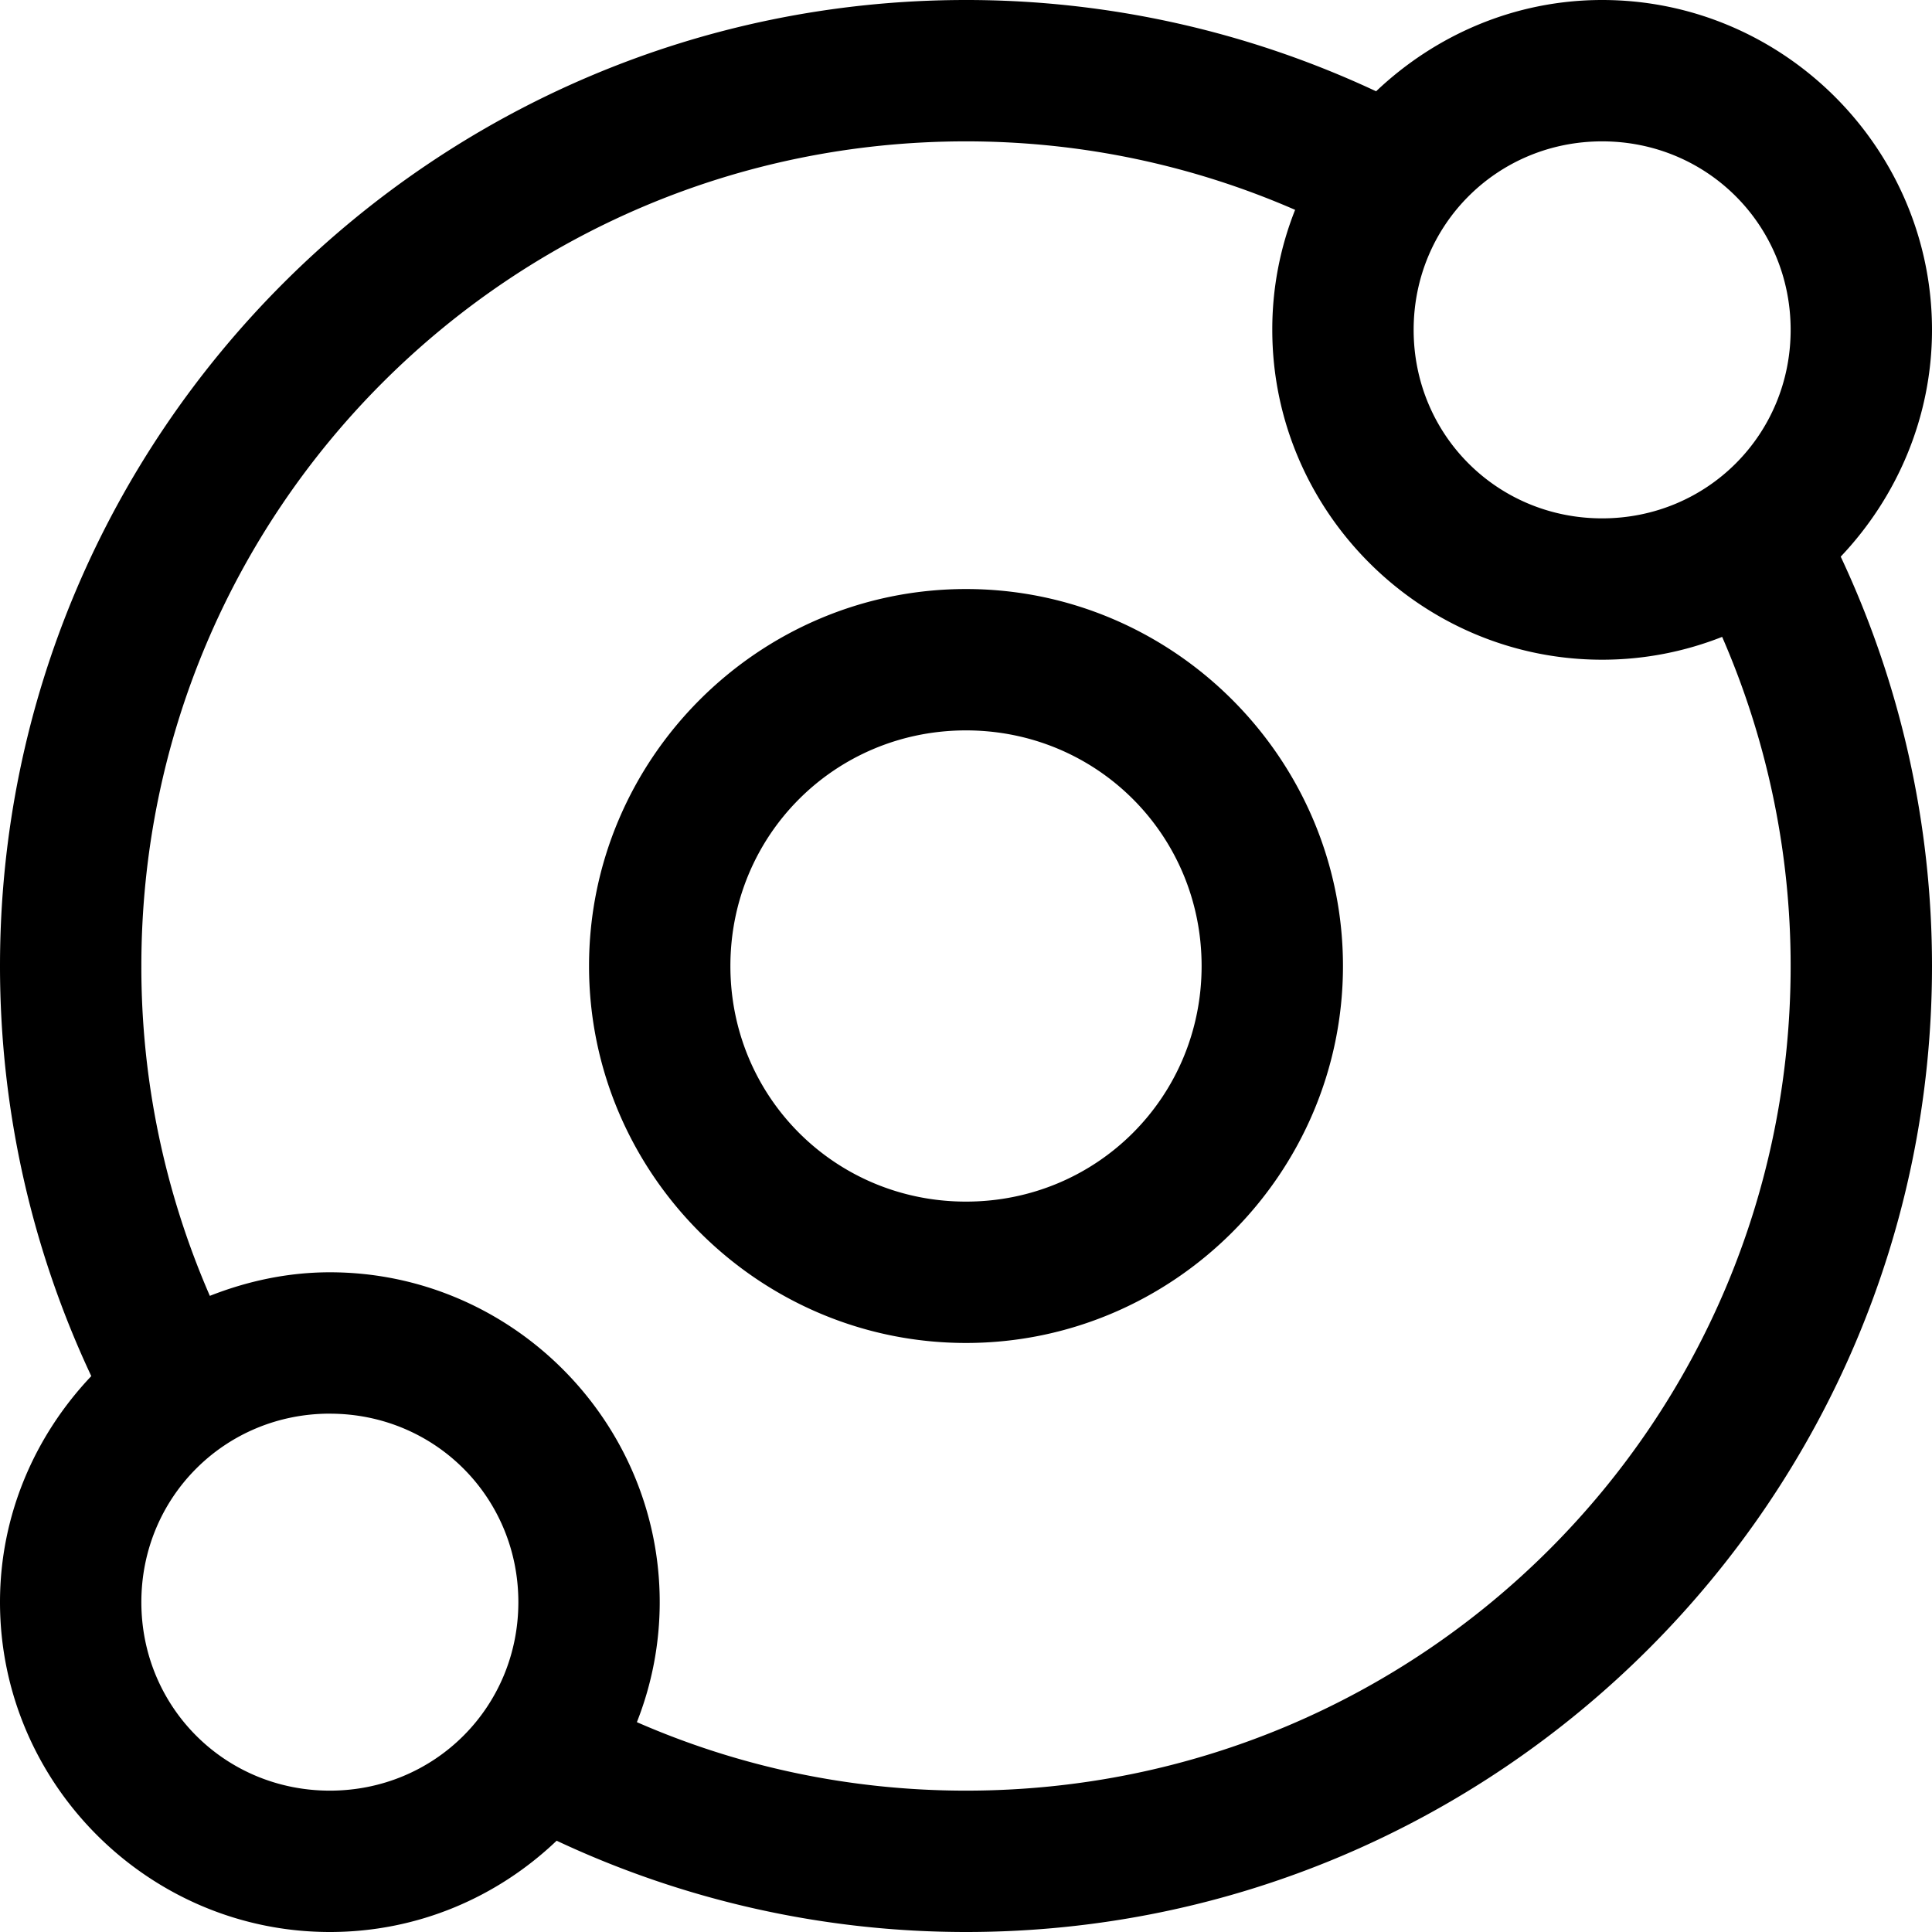 <svg xmlns="http://www.w3.org/2000/svg" width="60" height="60"><path d="M30 0C13.457 0 0 13.458 0 30c0 4.545 1.02 8.873 2.835 12.736C1.091 44.576 0 47.038 0 49.756 0 55.388 4.612 60 10.244 60c2.729 0 5.201-1.078 7.043-2.835A29.906 29.906 0 0030 60c16.543 0 30-13.458 30-30a29.91 29.91 0 00-2.835-12.713C58.909 15.447 60 12.962 60 10.244 60 4.612 55.388 0 49.756 0c-2.718 0-5.18 1.09-7.02 2.835A29.985 29.985 0 0030 0zm0 4.39c3.639 0 7.092.763 10.221 2.127a10.03 10.03 0 00-.709 3.727c0 5.631 4.613 10.244 10.244 10.244 1.314 0 2.57-.253 3.727-.709A25.582 25.582 0 0155.61 30c0 14.17-11.44 25.61-25.61 25.61-3.639 0-7.092-.758-10.221-2.127a10.14 10.14 0 00.709-3.727c0-5.631-4.613-10.244-10.244-10.244-1.314 0-2.57.276-3.727.732A25.569 25.569 0 014.39 30C4.39 15.83 15.83 4.39 30 4.39zm19.756 0c3.259 0 5.854 2.595 5.854 5.854s-2.595 5.854-5.854 5.854-5.854-2.595-5.854-5.854 2.595-5.854 5.854-5.854zM30 18.293c-6.44 0-11.707 5.267-11.707 11.707S23.56 41.707 30 41.707 41.707 36.44 41.707 30 36.44 18.293 30 18.293zm0 4.39c4.067 0 7.317 3.25 7.317 7.317s-3.25 7.317-7.317 7.317-7.317-3.25-7.317-7.317 3.25-7.317 7.317-7.317zm-19.756 21.22c3.259 0 5.854 2.594 5.854 5.853s-2.595 5.854-5.854 5.854-5.854-2.595-5.854-5.854 2.595-5.854 5.854-5.854z"/></svg>